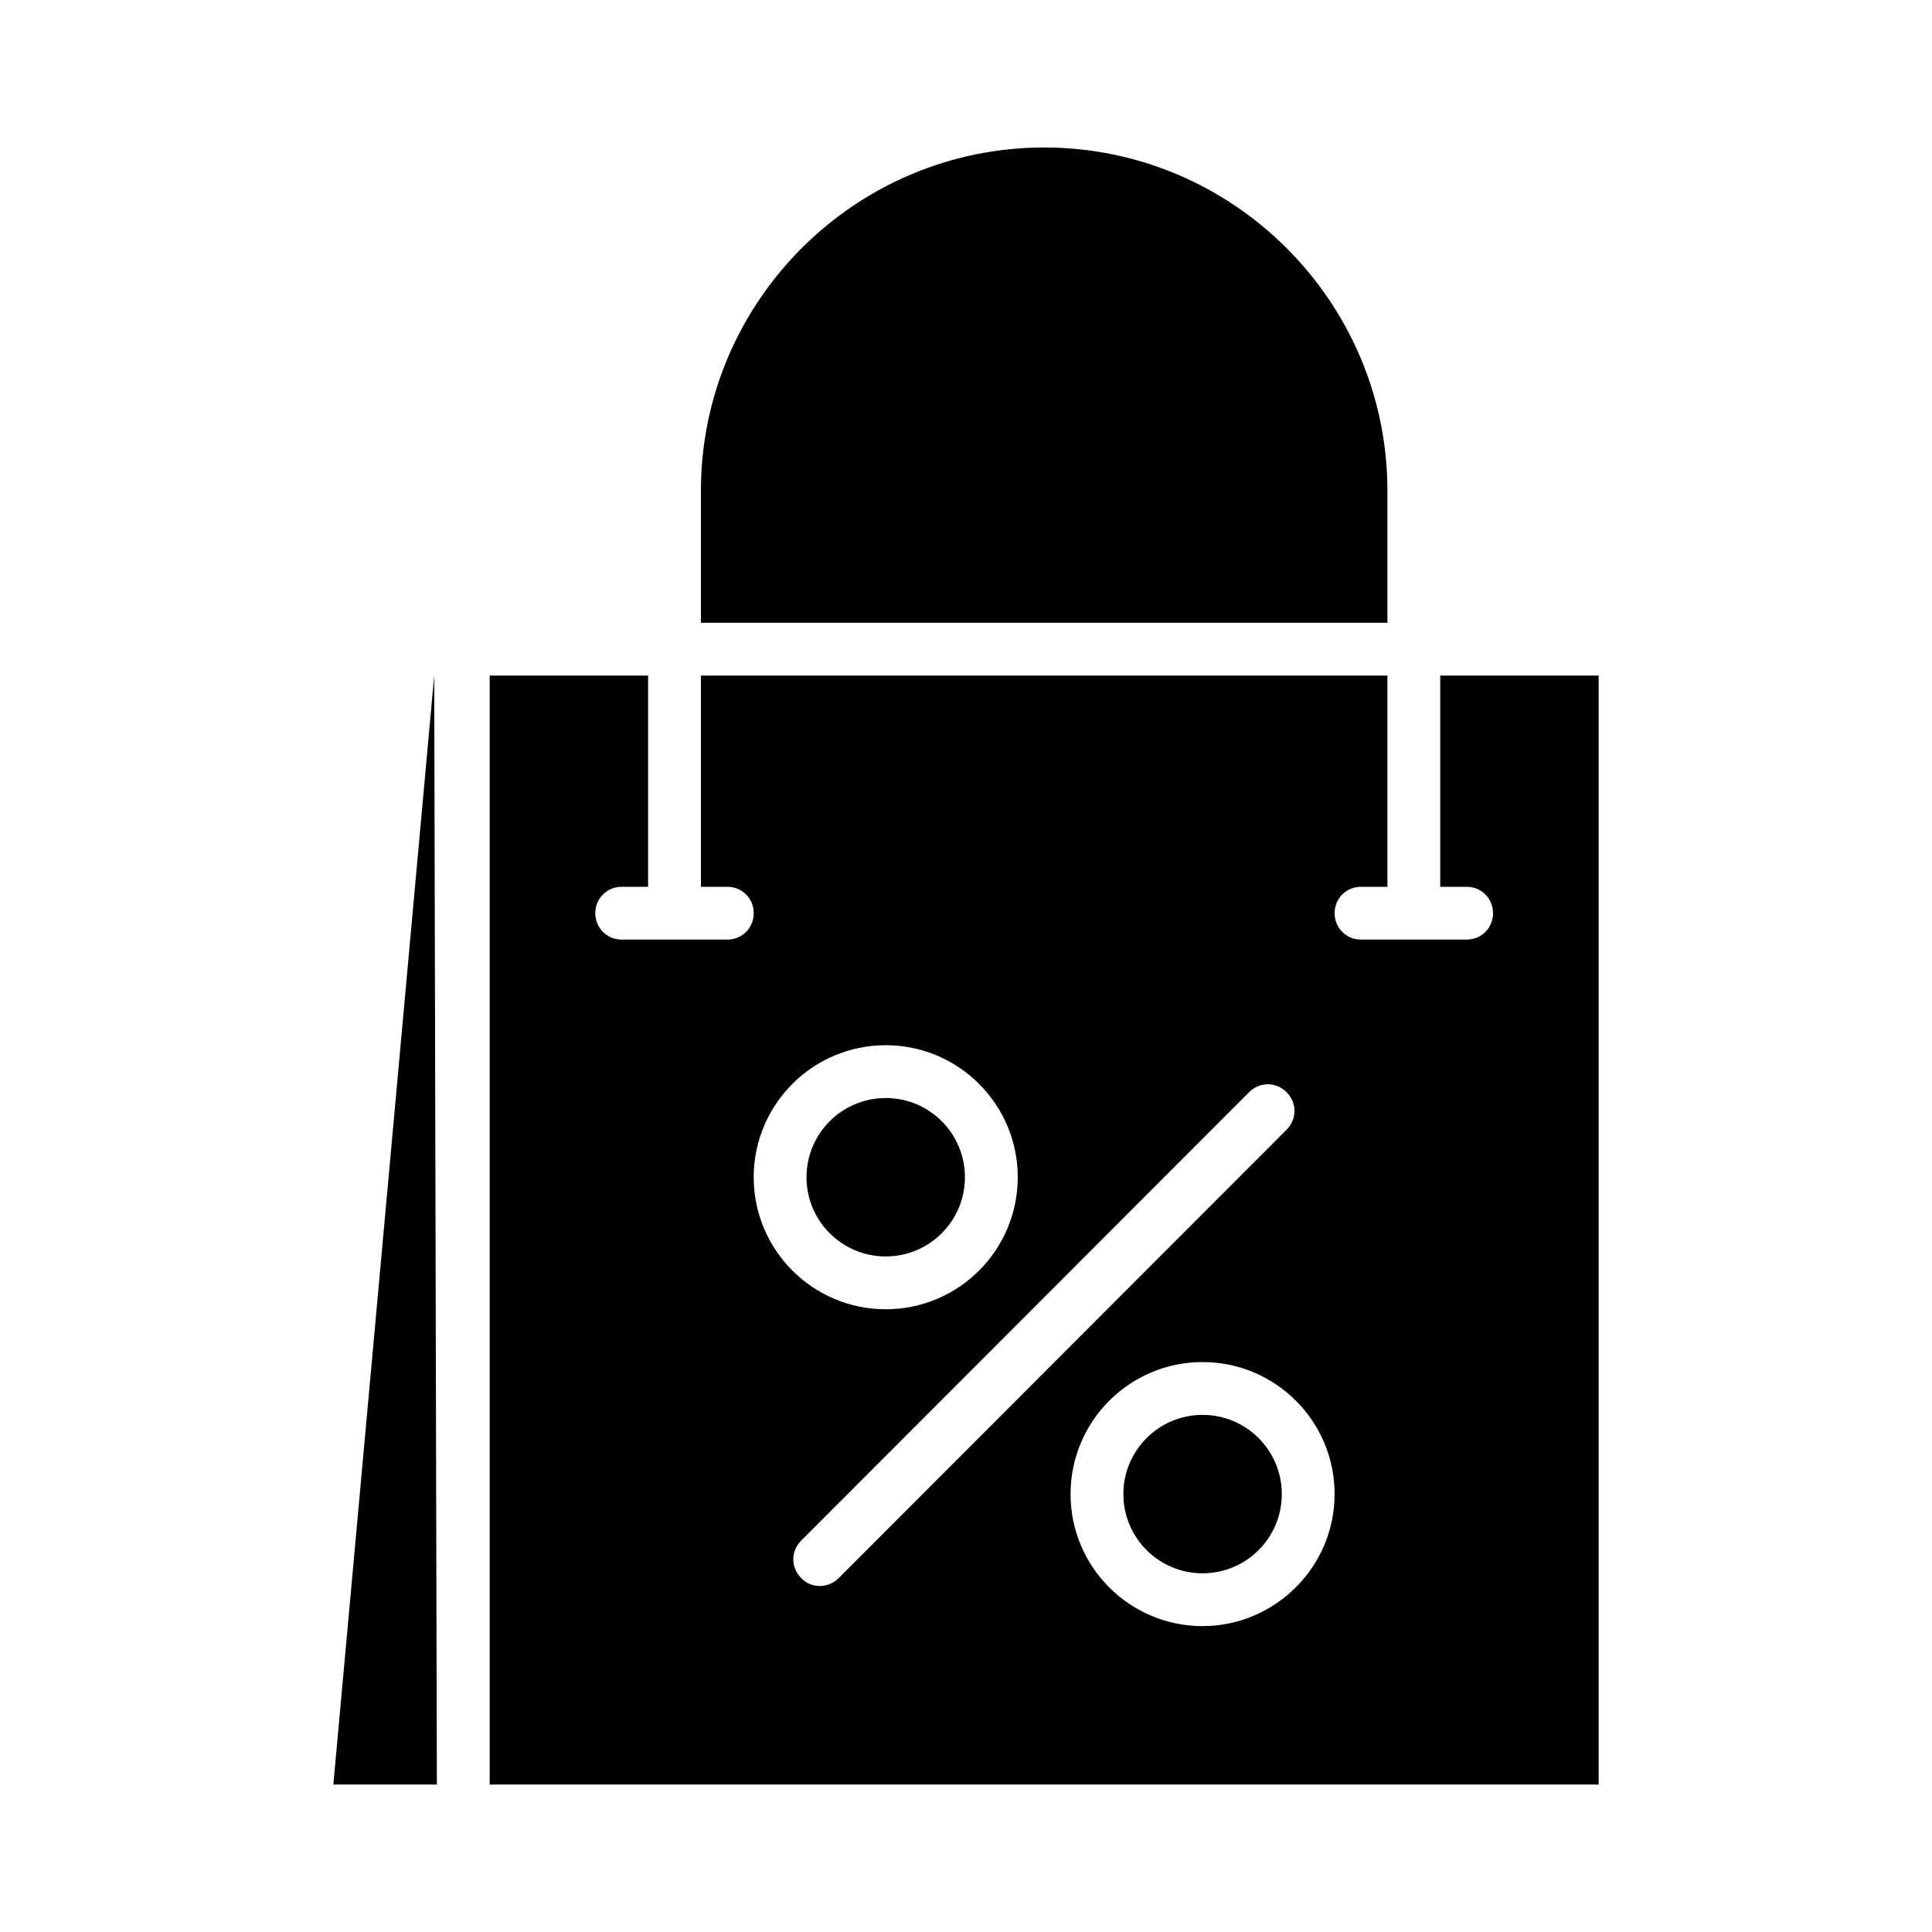 <?xml version="1.0" encoding="UTF-8"?>
<!-- Uploaded to: ICON Repo, www.iconrepo.com, Generator: ICON Repo Mixer Tools -->
<svg fill="#000000" width="800px" height="800px" version="1.1" viewBox="144 144 512 512" xmlns="http://www.w3.org/2000/svg">
 <g>
  <path d="m483.69 539.95c0 11.594-9.398 20.992-20.992 20.992s-20.992-9.398-20.992-20.992 9.398-20.992 20.992-20.992 20.992 9.398 20.992 20.992"/>
  <path d="m399.72 455.98c0 11.594-9.398 20.992-20.992 20.992s-20.992-9.398-20.992-20.992 9.398-20.992 20.992-20.992 20.992 9.398 20.992 20.992"/>
  <path d="m567.66 323.03h-41.984v55.98h6.996c3.918 0 6.996 3.078 6.996 6.996 0 3.918-3.078 6.996-6.996 6.996h-27.988c-3.918 0-6.996-3.078-6.996-6.996 0-3.918 3.078-6.996 6.996-6.996h6.996v-55.98h-181.93v55.98h6.996c3.918 0 6.996 3.078 6.996 6.996 0 3.918-3.078 6.996-6.996 6.996h-27.988c-3.918 0-6.996-3.078-6.996-6.996 0-3.918 3.078-6.996 6.996-6.996h6.996v-55.98h-41.984v293.89h293.89zm-223.92 132.95c0-19.312 15.676-34.988 34.988-34.988s34.988 15.676 34.988 34.988-15.676 34.988-34.988 34.988-34.988-15.676-34.988-34.988zm17.496 108.32c-1.82 0-3.637-0.699-4.898-2.098-2.801-2.801-2.801-7.137 0-9.938l118.68-118.82c2.801-2.801 7.137-2.801 9.938 0 2.801 2.801 2.801 7.137 0 9.938l-118.68 118.82c-1.402 1.398-3.223 2.098-5.039 2.098zm101.46 10.637c-19.312 0-34.988-15.676-34.988-34.988s15.676-34.988 34.988-34.988 34.988 15.676 34.988 34.988c-0.004 19.312-15.816 34.988-34.988 34.988z"/>
  <path d="m511.68 274.05c0-50.102-40.863-90.965-90.965-90.965-50.102 0-90.965 40.863-90.965 90.965v34.988h181.93z"/>
  <path d="m259.07 323.03-26.727 293.89h27.43z"/>
 </g>
</svg>